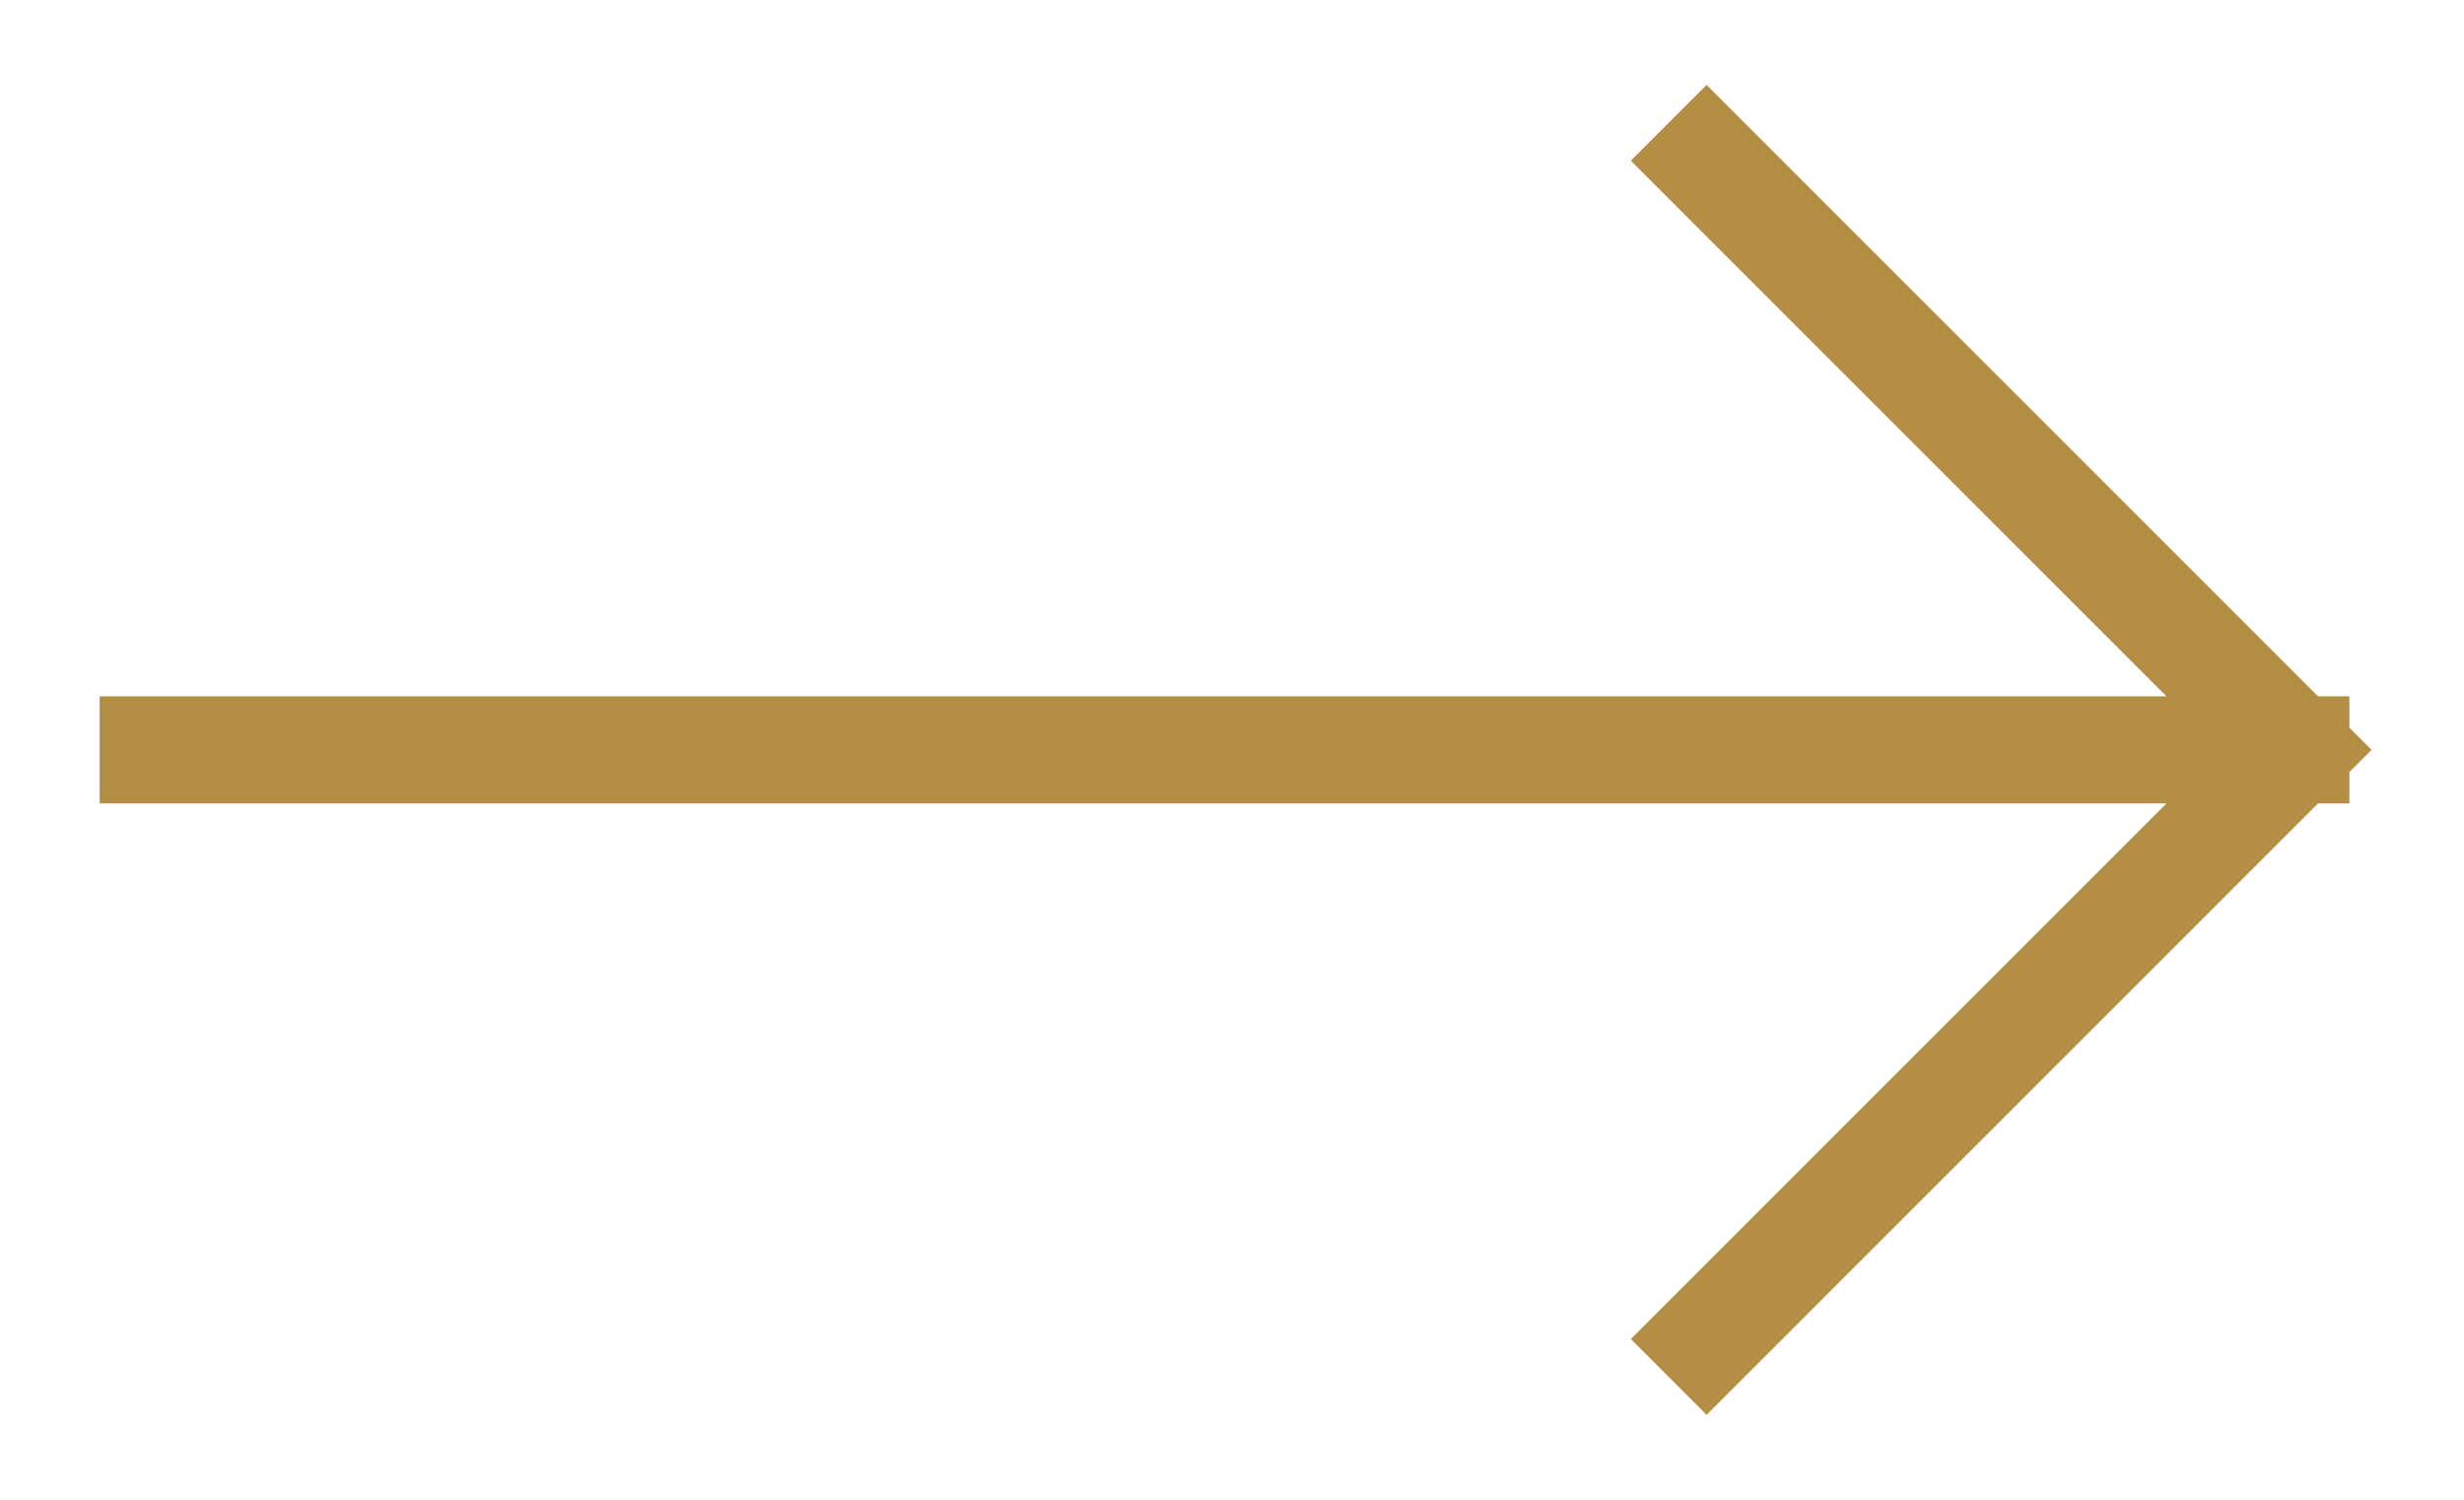 <svg width="23" height="14" viewBox="0 0 23 14" fill="none" xmlns="http://www.w3.org/2000/svg">
<path d="M1.43 7L21.43 7M21.43 7L15.93 12.5M21.43 7L15.93 1.5" stroke="#B38E43" stroke-linecap="square"/>
</svg>
